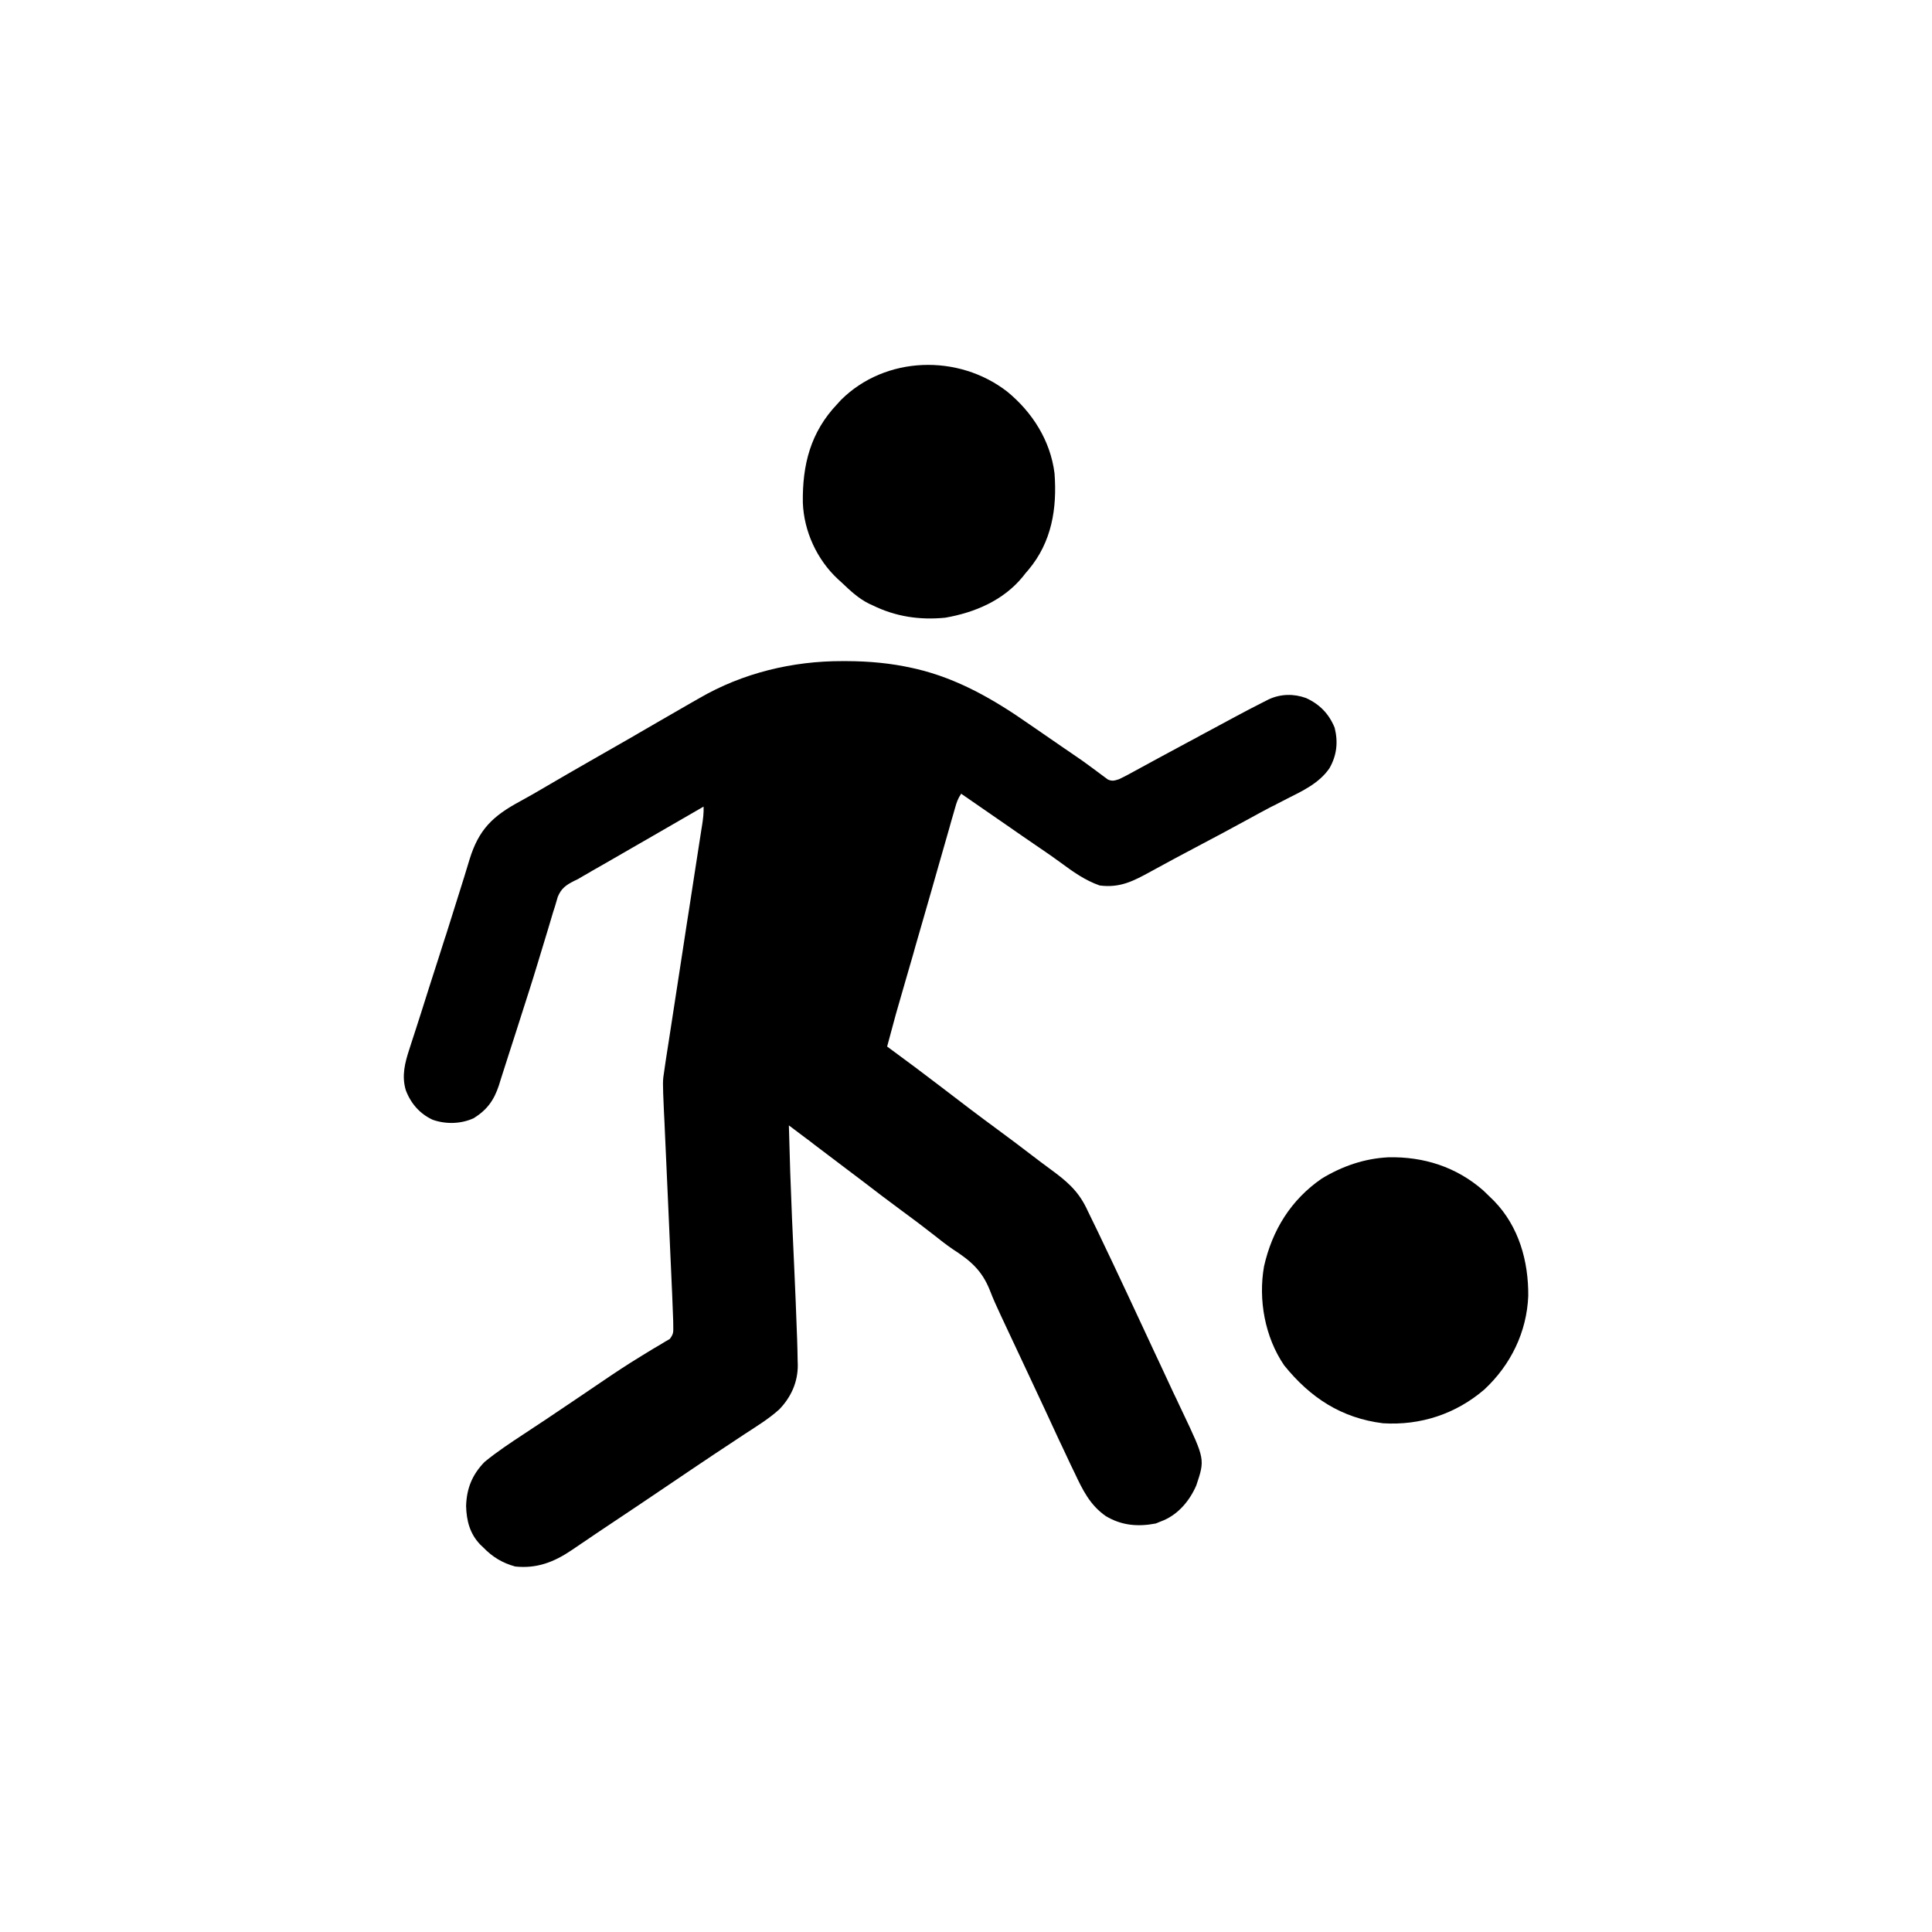 <?xml version="1.0" encoding="UTF-8"?>
<svg xmlns="http://www.w3.org/2000/svg" xmlns:xlink="http://www.w3.org/1999/xlink" width="100px" height="100px" viewBox="0 0 100 100" version="1.1">
<g id="surface1">
<path style=" stroke:none;fill-rule:nonzero;fill:rgb(0%,0%,0%);fill-opacity:1;" d="M 43.609 34.219 C 43.676 34.219 43.738 34.219 43.809 34.219 C 44.977 34.223 46.105 34.324 47.25 34.582 C 47.312 34.598 47.375 34.613 47.441 34.625 C 49.574 35.129 51.445 36.207 53.223 37.449 C 53.461 37.613 53.695 37.777 53.934 37.938 C 54.098 38.051 54.262 38.164 54.426 38.277 C 54.645 38.426 54.863 38.578 55.078 38.727 C 55.133 38.762 55.188 38.801 55.246 38.84 C 55.355 38.914 55.465 38.988 55.574 39.066 C 55.879 39.27 56.176 39.48 56.469 39.699 C 56.531 39.746 56.594 39.793 56.66 39.84 C 56.785 39.93 56.906 40.023 57.027 40.113 C 57.082 40.156 57.141 40.195 57.195 40.238 C 57.246 40.273 57.293 40.312 57.344 40.348 C 57.566 40.445 57.688 40.406 57.918 40.332 C 58.078 40.258 58.234 40.176 58.391 40.094 C 58.531 40.02 58.531 40.02 58.672 39.941 C 58.773 39.887 58.875 39.832 58.973 39.777 C 59.078 39.719 59.184 39.664 59.289 39.605 C 59.504 39.488 59.719 39.371 59.934 39.254 C 60.402 39 60.867 38.75 61.332 38.5 C 61.512 38.406 61.688 38.309 61.867 38.215 C 62 38.141 62 38.141 62.137 38.066 C 62.332 37.965 62.523 37.859 62.719 37.754 C 62.977 37.613 63.238 37.477 63.496 37.336 C 63.641 37.258 63.785 37.18 63.93 37.102 C 64.41 36.844 64.895 36.59 65.383 36.344 C 65.477 36.297 65.57 36.246 65.668 36.199 C 66.281 35.914 66.961 35.898 67.598 36.129 C 68.305 36.449 68.789 36.949 69.082 37.668 C 69.266 38.41 69.195 39.09 68.816 39.758 C 68.293 40.531 67.418 40.941 66.605 41.348 C 66.418 41.445 66.23 41.539 66.047 41.637 C 65.953 41.684 65.859 41.73 65.766 41.777 C 65.383 41.977 65.008 42.184 64.629 42.391 C 63.781 42.859 62.922 43.312 62.066 43.766 C 61.23 44.207 60.395 44.652 59.566 45.109 C 58.668 45.602 57.977 45.969 56.918 45.832 C 56.168 45.57 55.531 45.117 54.898 44.648 C 54.551 44.391 54.195 44.148 53.84 43.906 C 53.23 43.492 52.629 43.074 52.027 42.656 C 51.27 42.129 50.512 41.605 49.75 41.082 C 49.578 41.34 49.512 41.535 49.43 41.832 C 49.398 41.938 49.367 42.043 49.34 42.148 C 49.305 42.266 49.273 42.379 49.238 42.496 C 49.207 42.617 49.172 42.738 49.137 42.859 C 49.043 43.188 48.949 43.516 48.855 43.844 C 48.758 44.184 48.66 44.527 48.562 44.867 C 48.441 45.293 48.32 45.715 48.199 46.141 C 47.926 47.094 47.652 48.047 47.375 49 C 47.34 49.125 47.305 49.254 47.27 49.379 C 47.129 49.859 46.992 50.34 46.852 50.82 C 46.367 52.488 46.367 52.488 45.918 54.168 C 45.957 54.195 45.996 54.227 46.039 54.258 C 46.941 54.918 47.84 55.59 48.727 56.27 C 49.695 57.016 50.668 57.754 51.652 58.477 C 52.227 58.898 52.797 59.328 53.363 59.762 C 53.703 60.023 54.043 60.281 54.387 60.531 C 55.184 61.117 55.773 61.602 56.219 62.504 C 56.246 62.562 56.277 62.621 56.305 62.684 C 56.66 63.398 57 64.121 57.344 64.844 C 57.414 64.992 57.484 65.137 57.555 65.285 C 58.105 66.449 58.652 67.617 59.195 68.785 C 59.387 69.195 59.578 69.609 59.77 70.02 C 59.867 70.227 59.965 70.434 60.062 70.641 C 60.285 71.125 60.512 71.609 60.738 72.094 C 60.848 72.316 60.953 72.543 61.059 72.77 C 61.109 72.875 61.16 72.984 61.211 73.09 C 62.371 75.535 62.371 75.535 61.922 76.879 C 61.59 77.652 61.02 78.344 60.246 78.684 C 60.191 78.707 60.137 78.727 60.082 78.75 C 59.996 78.785 59.91 78.82 59.824 78.855 C 58.898 79.035 58.043 78.961 57.23 78.469 C 56.41 77.895 56.035 77.113 55.621 76.234 C 55.562 76.109 55.5 75.988 55.441 75.863 C 55.266 75.492 55.09 75.121 54.918 74.75 C 54.891 74.695 54.867 74.645 54.84 74.59 C 54.598 74.066 54.355 73.543 54.113 73.02 C 53.801 72.344 53.484 71.672 53.168 71 C 52.797 70.211 52.426 69.426 52.059 68.637 C 51.969 68.438 51.879 68.246 51.785 68.051 C 51.59 67.637 51.402 67.223 51.238 66.793 C 50.82 65.742 50.23 65.25 49.289 64.641 C 48.957 64.414 48.648 64.168 48.332 63.918 C 47.766 63.473 47.191 63.043 46.609 62.617 C 45.949 62.133 45.297 61.633 44.645 61.133 C 44.348 60.906 44.051 60.684 43.75 60.457 C 43.207 60.051 42.668 59.641 42.129 59.23 C 42.023 59.148 42.023 59.148 41.914 59.062 C 41.848 59.016 41.785 58.969 41.719 58.918 C 41.426 58.695 41.129 58.473 40.832 58.25 C 40.871 59.867 40.926 61.488 40.996 63.105 C 41.004 63.23 41.004 63.23 41.008 63.359 C 41.043 64.137 41.078 64.914 41.113 65.691 C 41.164 66.82 41.211 67.953 41.25 69.082 C 41.254 69.148 41.254 69.211 41.258 69.273 C 41.27 69.648 41.281 70.02 41.285 70.391 C 41.289 70.473 41.293 70.559 41.293 70.645 C 41.301 71.531 40.949 72.312 40.336 72.949 C 39.77 73.461 39.105 73.859 38.469 74.277 C 38.309 74.383 38.152 74.488 37.992 74.594 C 37.664 74.812 37.332 75.031 37 75.25 C 36.277 75.73 35.559 76.219 34.84 76.703 C 33.684 77.484 32.527 78.266 31.367 79.035 C 31.035 79.254 30.707 79.477 30.383 79.699 C 30.293 79.758 30.203 79.82 30.109 79.883 C 29.938 80 29.77 80.113 29.598 80.23 C 28.68 80.852 27.789 81.199 26.668 81.082 C 25.996 80.898 25.48 80.582 25 80.082 C 24.953 80.039 24.906 79.996 24.859 79.949 C 24.32 79.387 24.148 78.723 24.125 77.957 C 24.152 77.039 24.441 76.328 25.082 75.668 C 25.73 75.137 26.43 74.676 27.129 74.215 C 27.43 74.016 27.727 73.816 28.027 73.621 C 28.125 73.555 28.125 73.555 28.223 73.492 C 28.723 73.156 29.227 72.82 29.727 72.48 C 29.801 72.43 29.875 72.379 29.953 72.328 C 30.336 72.066 30.723 71.809 31.105 71.547 C 31.789 71.082 32.473 70.625 33.184 70.195 C 33.297 70.125 33.41 70.055 33.527 69.984 C 33.734 69.855 33.945 69.73 34.156 69.609 C 34.246 69.555 34.336 69.5 34.43 69.441 C 34.547 69.375 34.547 69.375 34.668 69.305 C 34.863 69.043 34.852 68.961 34.848 68.641 C 34.844 68.508 34.844 68.508 34.844 68.367 C 34.828 67.891 34.809 67.414 34.789 66.934 C 34.781 66.824 34.777 66.711 34.773 66.602 C 34.762 66.363 34.75 66.125 34.742 65.891 C 34.723 65.512 34.707 65.137 34.691 64.762 C 34.656 64.027 34.625 63.297 34.594 62.566 C 34.551 61.637 34.508 60.707 34.469 59.777 C 34.453 59.402 34.434 59.027 34.418 58.656 C 34.41 58.48 34.402 58.305 34.395 58.125 C 34.383 57.914 34.375 57.699 34.363 57.484 C 34.297 55.961 34.297 55.961 34.383 55.418 C 34.391 55.344 34.402 55.273 34.414 55.199 C 34.426 55.121 34.438 55.043 34.449 54.961 C 34.465 54.875 34.477 54.789 34.488 54.703 C 34.535 54.41 34.578 54.117 34.625 53.824 C 34.656 53.613 34.688 53.402 34.723 53.188 C 34.926 51.852 35.133 50.516 35.34 49.18 C 35.398 48.785 35.461 48.391 35.52 48 C 35.543 47.852 35.543 47.852 35.566 47.703 C 35.598 47.504 35.629 47.305 35.66 47.105 C 35.75 46.512 35.844 45.918 35.934 45.324 C 35.992 44.945 36.051 44.57 36.109 44.195 C 36.137 44.02 36.164 43.84 36.191 43.664 C 36.23 43.418 36.27 43.176 36.305 42.93 C 36.324 42.824 36.324 42.824 36.34 42.715 C 36.391 42.391 36.43 42.078 36.418 41.75 C 36.363 41.781 36.309 41.812 36.254 41.844 C 33.699 43.316 33.699 43.316 33.434 43.473 C 33.254 43.574 33.078 43.676 32.898 43.781 C 32.48 44.02 32.062 44.262 31.645 44.504 C 31.496 44.59 31.348 44.672 31.203 44.758 C 31.02 44.863 30.832 44.969 30.648 45.074 C 30.566 45.125 30.48 45.172 30.395 45.223 C 30.324 45.262 30.25 45.305 30.176 45.348 C 30.09 45.398 30.004 45.449 29.918 45.5 C 29.852 45.531 29.781 45.562 29.715 45.598 C 29.301 45.809 29.051 45.98 28.871 46.418 C 28.82 46.586 28.77 46.754 28.723 46.922 C 28.691 47.016 28.664 47.105 28.633 47.199 C 28.543 47.5 28.453 47.801 28.363 48.105 C 28.301 48.312 28.234 48.523 28.172 48.734 C 28.055 49.109 27.941 49.488 27.828 49.867 C 27.547 50.801 27.246 51.727 26.949 52.656 C 26.867 52.906 26.785 53.16 26.707 53.414 C 26.582 53.805 26.457 54.195 26.328 54.59 C 26.273 54.762 26.219 54.93 26.164 55.102 C 26.078 55.375 25.988 55.648 25.902 55.922 C 25.875 56.004 25.848 56.086 25.824 56.176 C 25.57 56.945 25.215 57.445 24.516 57.879 C 23.855 58.18 23.074 58.199 22.391 57.957 C 21.723 57.648 21.254 57.102 21 56.418 C 20.785 55.676 20.957 55.008 21.191 54.297 C 21.223 54.203 21.25 54.109 21.281 54.016 C 21.363 53.758 21.445 53.504 21.531 53.246 C 21.621 52.965 21.711 52.684 21.801 52.406 C 22.098 51.461 22.398 50.52 22.703 49.578 C 22.809 49.246 22.914 48.914 23.02 48.582 C 23.043 48.52 23.062 48.453 23.086 48.387 C 23.348 47.559 23.609 46.734 23.867 45.902 C 23.922 45.734 23.973 45.562 24.027 45.391 C 24.121 45.09 24.215 44.785 24.305 44.48 C 24.781 42.934 25.504 42.242 26.898 41.488 C 27.367 41.234 27.824 40.969 28.281 40.699 C 29.016 40.27 29.75 39.844 30.488 39.422 C 31.246 38.988 32.004 38.555 32.762 38.121 C 32.848 38.07 32.938 38.02 33.027 37.965 C 33.438 37.727 33.852 37.488 34.262 37.25 C 34.766 36.961 35.27 36.668 35.773 36.379 C 35.91 36.301 36.047 36.223 36.184 36.145 C 38.43 34.836 41.023 34.211 43.609 34.219 Z M 43.609 34.219 "/>
<path style=" stroke:none;fill-rule:nonzero;fill:rgb(0%,0%,0%);fill-opacity:1;" d="M 71.855 59.902 C 73.684 59.859 75.383 60.398 76.777 61.621 C 76.906 61.746 77.039 61.871 77.168 62 C 77.223 62.055 77.281 62.109 77.34 62.168 C 78.617 63.488 79.117 65.281 79.102 67.078 C 79.027 68.949 78.195 70.648 76.832 71.918 C 75.355 73.188 73.523 73.789 71.582 73.668 C 69.426 73.398 67.824 72.348 66.469 70.672 C 65.469 69.207 65.121 67.273 65.426 65.547 C 65.848 63.676 66.816 62.102 68.418 61 C 69.477 60.359 70.617 59.965 71.855 59.902 Z M 71.855 59.902 "/>
<path style=" stroke:none;fill-rule:nonzero;fill:rgb(0%,0%,0%);fill-opacity:1;" d="M 52.137 20.273 C 53.438 21.34 54.371 22.809 54.582 24.5 C 54.719 26.324 54.438 28.055 53.234 29.492 C 53.16 29.578 53.16 29.578 53.082 29.668 C 53.012 29.758 53.012 29.758 52.938 29.852 C 51.93 31.082 50.453 31.707 48.922 31.973 C 47.602 32.102 46.359 31.918 45.168 31.332 C 45.102 31.301 45.035 31.273 44.969 31.242 C 44.43 30.969 44.016 30.582 43.582 30.168 C 43.477 30.07 43.477 30.07 43.367 29.973 C 42.285 28.965 41.609 27.5 41.555 26.016 C 41.527 24.055 41.953 22.371 43.332 20.918 C 43.398 20.848 43.461 20.777 43.527 20.703 C 45.824 18.418 49.602 18.305 52.137 20.273 Z M 52.137 20.273 "/>
</g>
</svg>
